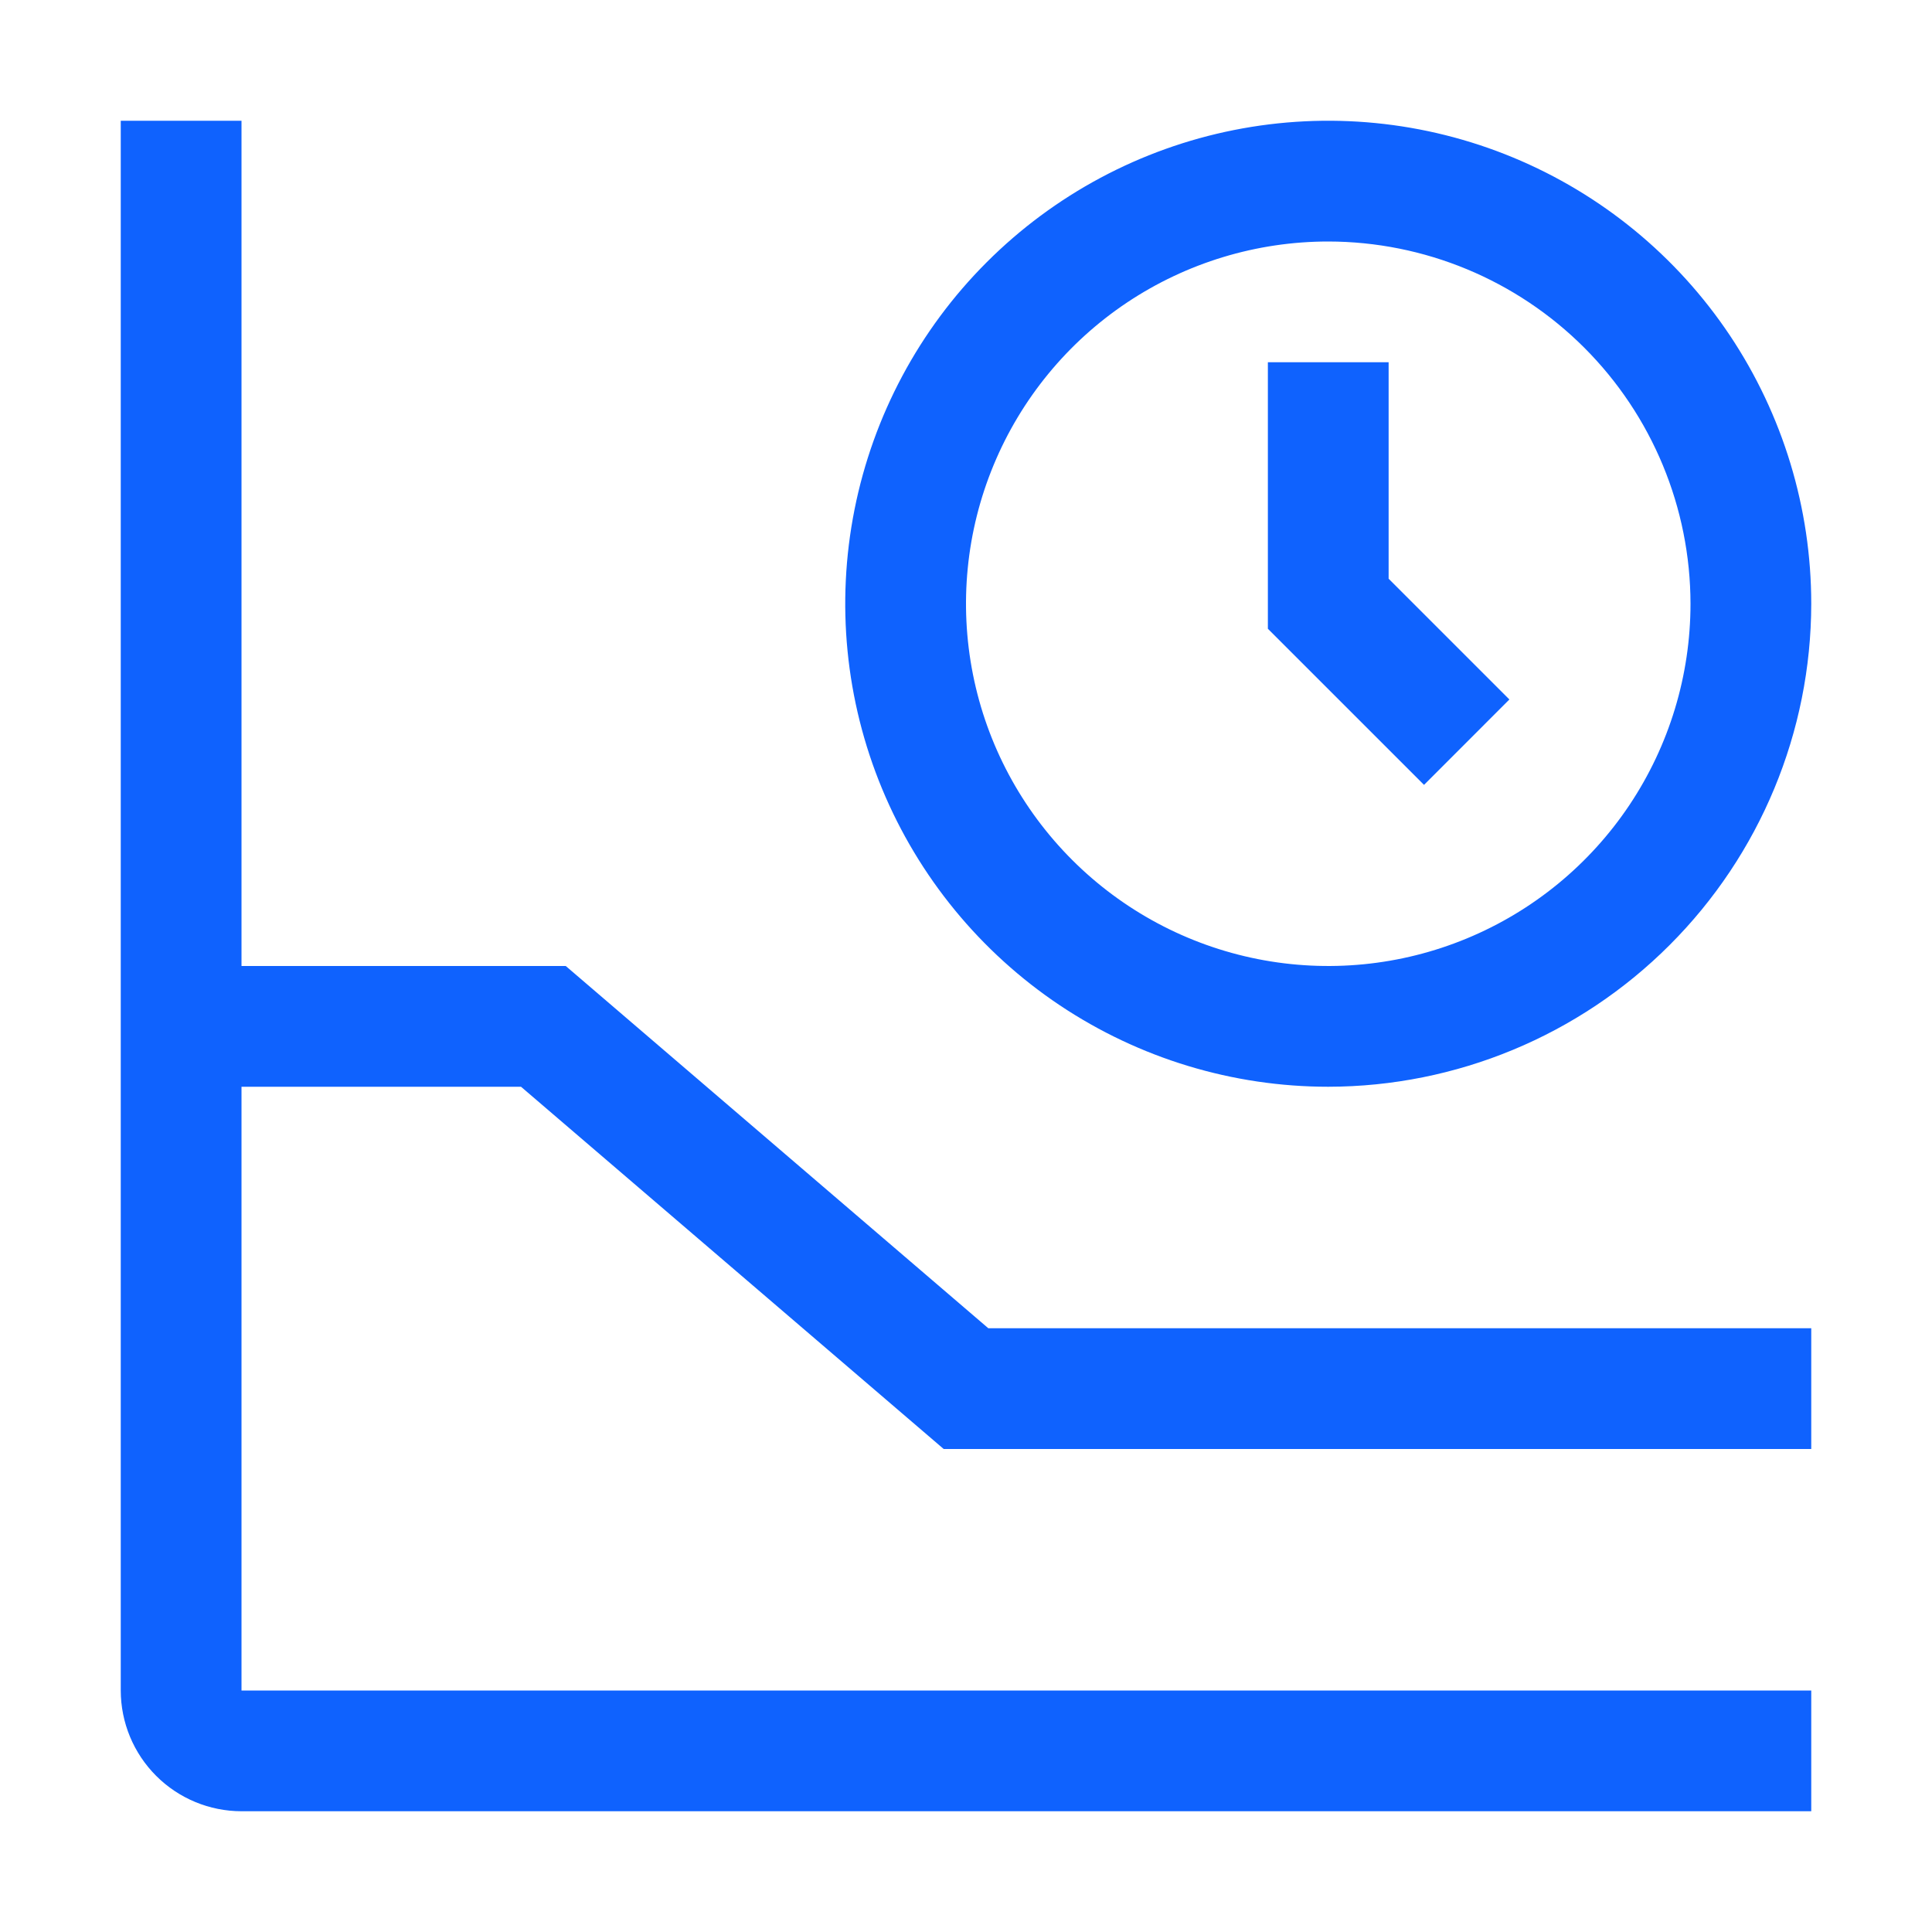 <svg width="40" height="40" viewBox="0 0 40 40" fill="none" xmlns="http://www.w3.org/2000/svg">
<path d="M29.483 16.25L26.25 13.018V7.5H28.75V11.982L31.25 14.482L29.483 16.25Z" fill="#0F62FE"/>
<path d="M27.5 22.5C25.522 22.5 23.589 21.913 21.944 20.815C20.3 19.716 19.018 18.154 18.261 16.327C17.504 14.5 17.306 12.489 17.692 10.549C18.078 8.609 19.03 6.827 20.429 5.429C21.828 4.03 23.609 3.078 25.549 2.692C27.489 2.306 29.5 2.504 31.327 3.261C33.154 4.018 34.716 5.3 35.815 6.944C36.913 8.589 37.5 10.522 37.5 12.5C37.497 15.151 36.442 17.693 34.567 19.567C32.693 21.442 30.151 22.497 27.5 22.5ZM27.5 5C26.017 5 24.567 5.44 23.333 6.264C22.1 7.088 21.139 8.259 20.571 9.63C20.003 11 19.855 12.508 20.144 13.963C20.433 15.418 21.148 16.754 22.197 17.803C23.246 18.852 24.582 19.567 26.037 19.856C27.492 20.145 29 19.997 30.37 19.429C31.741 18.861 32.912 17.9 33.736 16.667C34.56 15.433 35 13.983 35 12.5C34.998 10.512 34.207 8.605 32.801 7.199C31.395 5.793 29.488 5.002 27.5 5Z" fill="#0F62FE"/>
<path d="M10.787 22.5L19.538 30H37.5V27.5H20.462L11.713 20H5V2.5H2.5V35C2.501 35.663 2.764 36.298 3.233 36.767C3.702 37.236 4.337 37.499 5 37.5H37.5V35H5V22.5H10.787Z" fill="#0F62FE"/>
</svg>
